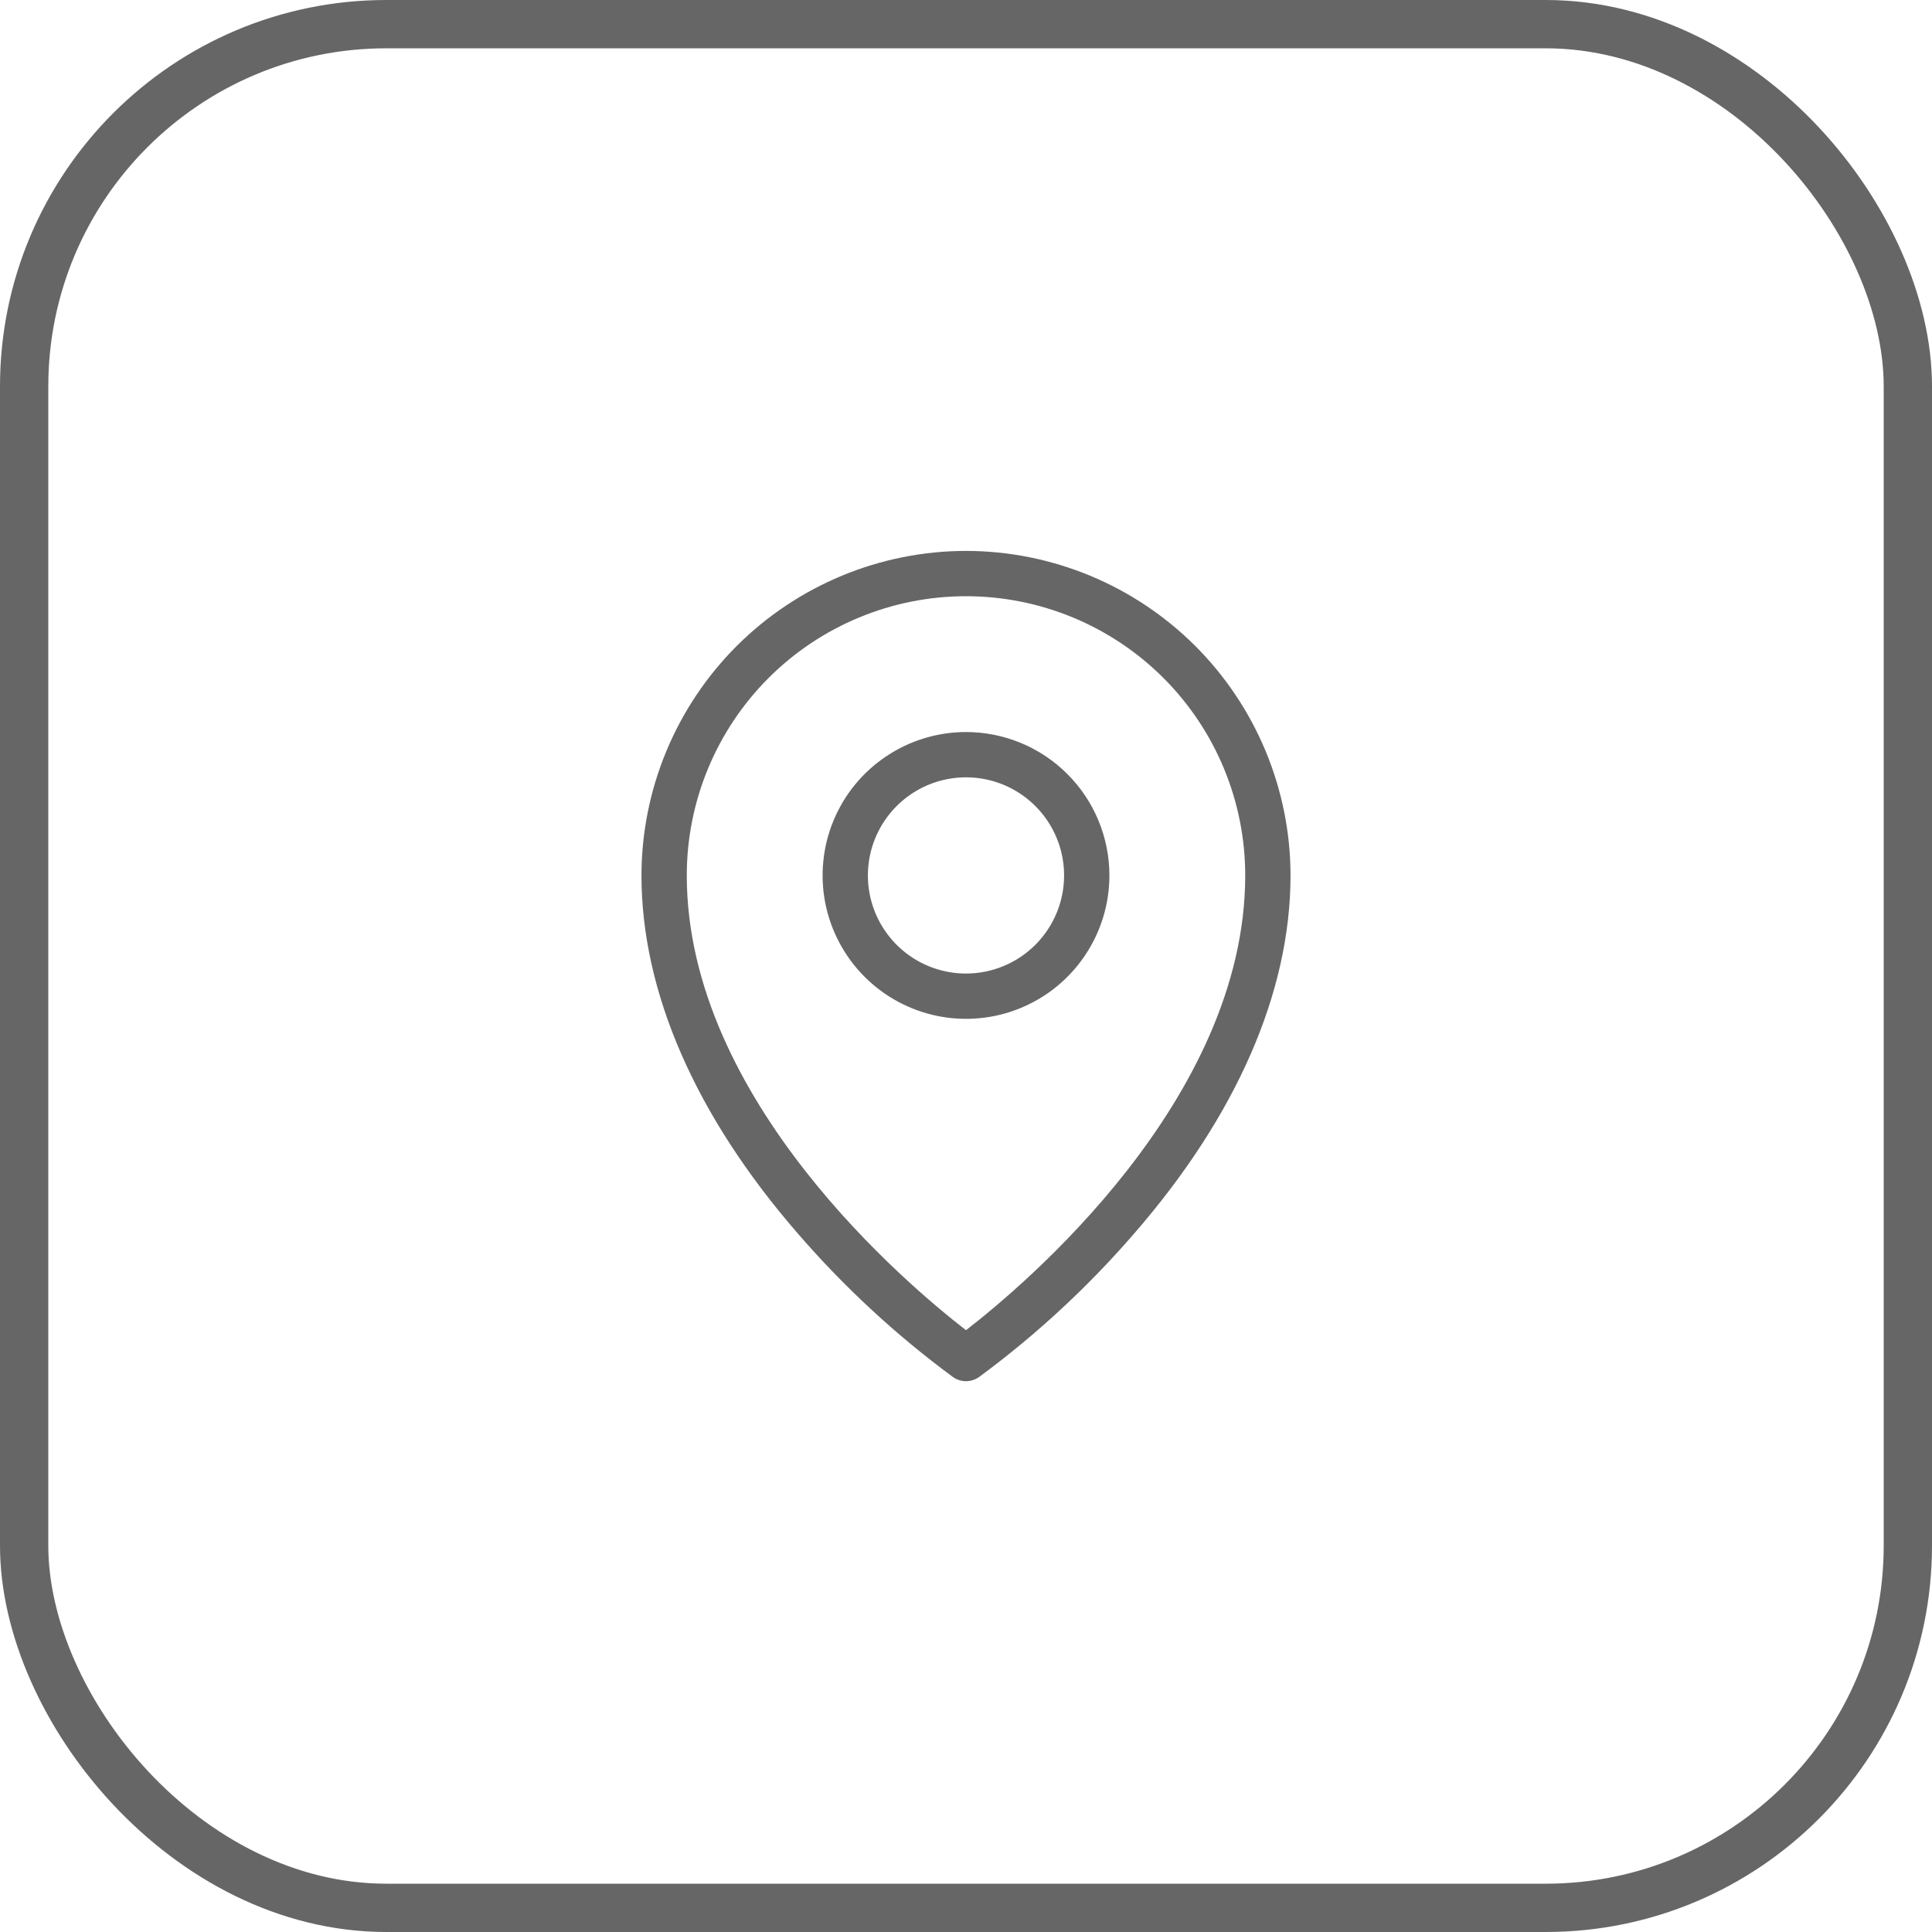 <svg width="40" height="40" viewBox="0 0 40 40" fill="none" xmlns="http://www.w3.org/2000/svg">
<rect x="0.5" y="0.5" width="39" height="39" rx="7.5" stroke="#666666"/>
<path d="M20 15.156C19.413 15.156 18.839 15.33 18.351 15.657C17.862 15.983 17.482 16.446 17.257 16.989C17.032 17.531 16.974 18.128 17.088 18.704C17.203 19.28 17.486 19.809 17.901 20.224C18.316 20.639 18.845 20.922 19.421 21.037C19.997 21.151 20.594 21.093 21.136 20.868C21.679 20.643 22.142 20.263 22.468 19.774C22.795 19.286 22.969 18.712 22.969 18.125C22.969 17.338 22.656 16.582 22.099 16.026C21.543 15.469 20.787 15.156 20 15.156ZM20 20.156C19.598 20.156 19.206 20.037 18.872 19.814C18.538 19.591 18.277 19.273 18.123 18.902C17.97 18.531 17.929 18.123 18.008 17.729C18.086 17.335 18.28 16.973 18.564 16.689C18.848 16.405 19.21 16.211 19.604 16.133C19.998 16.054 20.406 16.095 20.777 16.248C21.148 16.402 21.466 16.663 21.689 16.997C21.912 17.331 22.031 17.723 22.031 18.125C22.031 18.664 21.817 19.18 21.436 19.561C21.055 19.942 20.539 20.156 20 20.156ZM20 11.406C18.219 11.408 16.511 12.117 15.251 13.376C13.992 14.636 13.283 16.344 13.281 18.125C13.281 20.54 14.402 23.105 16.521 25.542C17.478 26.648 18.554 27.643 19.731 28.511C19.81 28.566 19.904 28.596 20 28.596C20.096 28.596 20.19 28.566 20.269 28.511C21.446 27.643 22.522 26.648 23.479 25.542C25.598 23.105 26.719 20.542 26.719 18.125C26.717 16.344 26.008 14.636 24.749 13.376C23.489 12.117 21.781 11.408 20 11.406ZM20 27.54C18.828 26.635 14.219 22.783 14.219 18.125C14.219 16.592 14.828 15.121 15.912 14.037C16.996 12.953 18.467 12.344 20 12.344C21.533 12.344 23.004 12.953 24.088 14.037C25.172 15.121 25.781 16.592 25.781 18.125C25.781 22.783 21.172 26.635 20 27.54Z" fill="#666666"/>
</svg>
